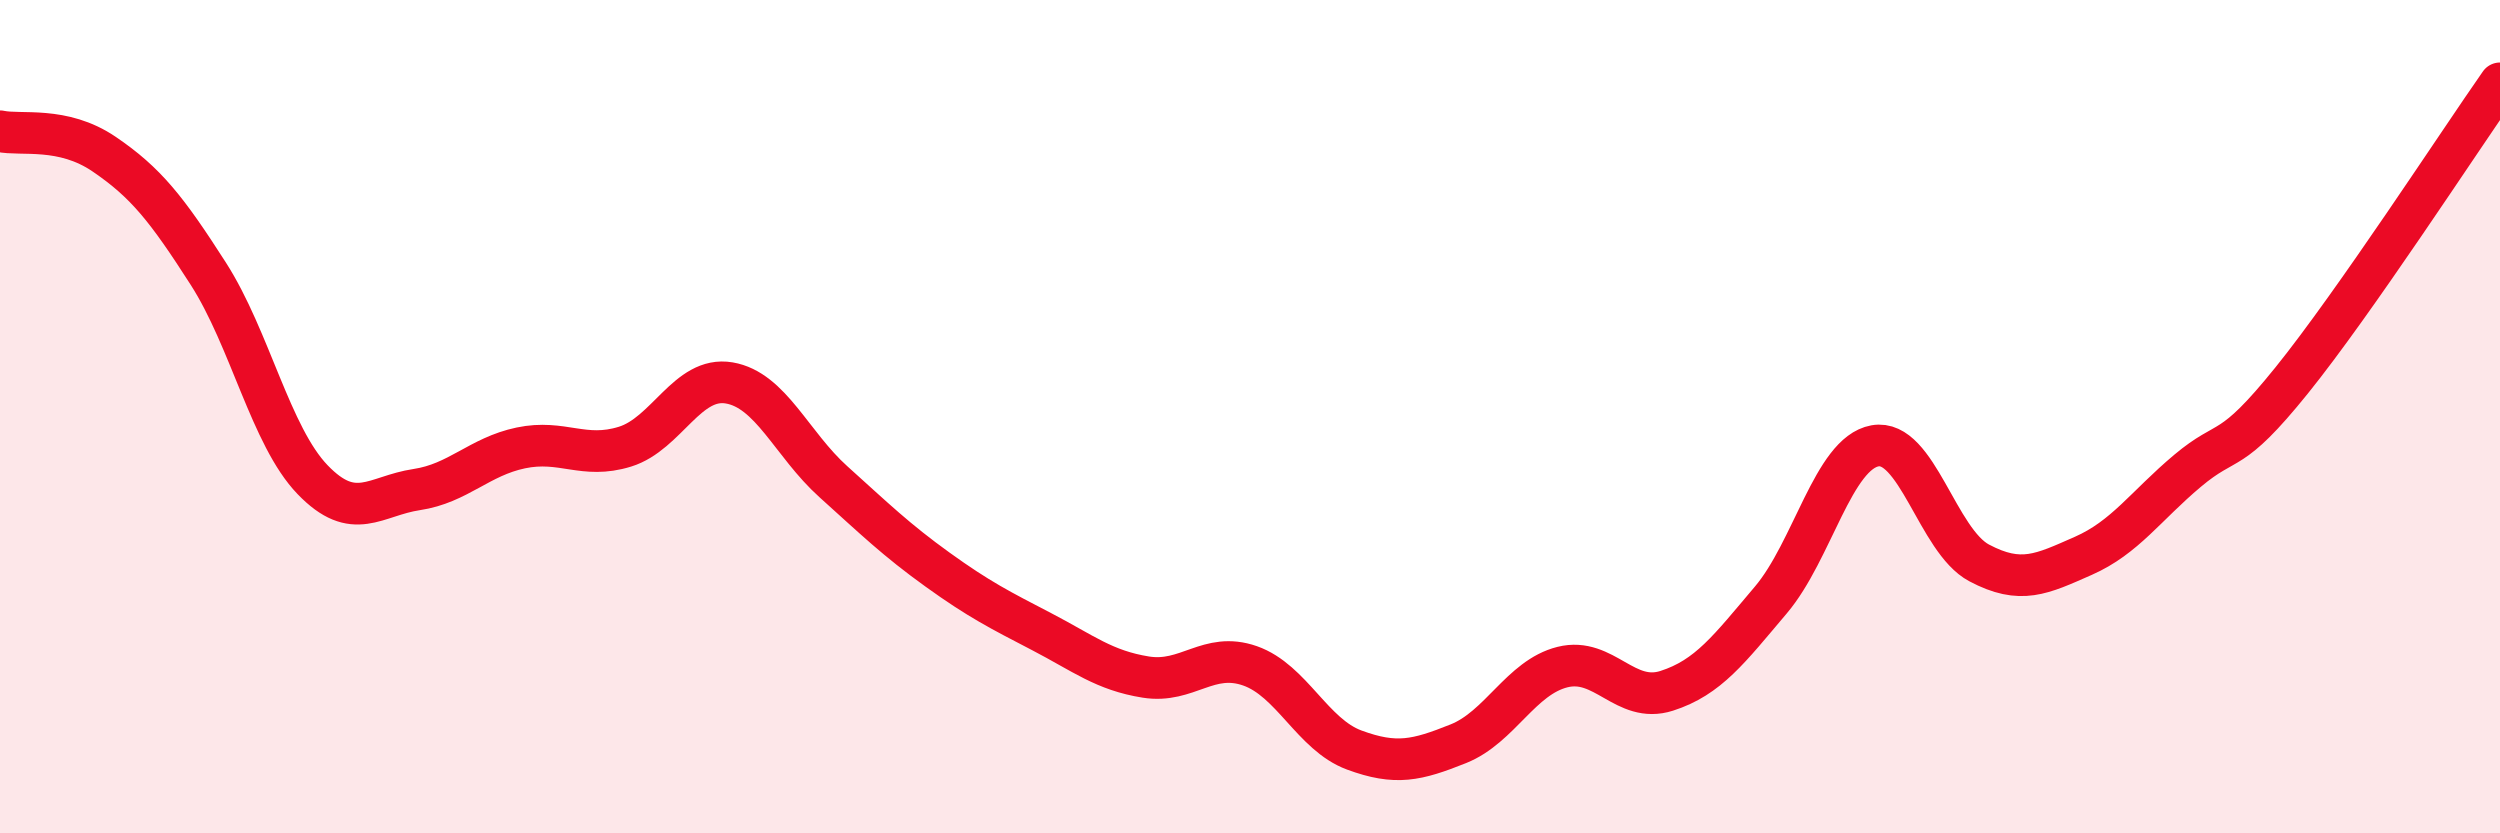 
    <svg width="60" height="20" viewBox="0 0 60 20" xmlns="http://www.w3.org/2000/svg">
      <path
        d="M 0,3.15 C 0.5,3.26 1.5,3.02 2.5,3.7 C 3.5,4.38 4,5.01 5,6.57 C 6,8.13 6.5,10.47 7.5,11.51 C 8.5,12.55 9,11.9 10,11.75 C 11,11.6 11.5,10.96 12.5,10.75 C 13.5,10.54 14,11.03 15,10.72 C 16,10.41 16.5,9.02 17.5,9.19 C 18.5,9.36 19,10.66 20,11.56 C 21,12.46 21.5,12.95 22.5,13.67 C 23.5,14.39 24,14.64 25,15.16 C 26,15.68 26.5,16.09 27.5,16.25 C 28.5,16.41 29,15.63 30,15.98 C 31,16.33 31.5,17.63 32.5,18 C 33.5,18.37 34,18.25 35,17.85 C 36,17.45 36.5,16.26 37.5,16.01 C 38.5,15.76 39,16.9 40,16.58 C 41,16.26 41.5,15.58 42.5,14.4 C 43.5,13.22 44,10.88 45,10.7 C 46,10.52 46.5,12.98 47.5,13.51 C 48.5,14.04 49,13.78 50,13.34 C 51,12.9 51.5,12.14 52.5,11.3 C 53.5,10.46 53.5,10.99 55,9.13 C 56.5,7.27 59,3.43 60,2L60 20L0 20Z"
        fill="#EB0A25"
        opacity="0.1"
        stroke-linecap="round"
        stroke-linejoin="round"
      />
      <path
        d="M 0,3.15 C 0.5,3.26 1.5,3.02 2.5,3.7 C 3.5,4.38 4,5.01 5,6.57 C 6,8.13 6.5,10.47 7.5,11.51 C 8.5,12.55 9,11.9 10,11.75 C 11,11.6 11.5,10.96 12.5,10.75 C 13.5,10.54 14,11.03 15,10.72 C 16,10.41 16.5,9.02 17.5,9.19 C 18.5,9.36 19,10.66 20,11.56 C 21,12.46 21.5,12.95 22.5,13.67 C 23.5,14.39 24,14.64 25,15.16 C 26,15.68 26.5,16.09 27.5,16.25 C 28.5,16.41 29,15.63 30,15.98 C 31,16.33 31.5,17.63 32.5,18 C 33.5,18.37 34,18.25 35,17.85 C 36,17.45 36.5,16.26 37.5,16.01 C 38.5,15.76 39,16.9 40,16.58 C 41,16.26 41.5,15.58 42.5,14.4 C 43.5,13.22 44,10.88 45,10.7 C 46,10.52 46.5,12.98 47.5,13.51 C 48.5,14.04 49,13.78 50,13.34 C 51,12.9 51.5,12.14 52.5,11.3 C 53.5,10.46 53.5,10.99 55,9.13 C 56.5,7.27 59,3.43 60,2"
        stroke="#EB0A25"
        stroke-width="1"
        fill="none"
        stroke-linecap="round"
        stroke-linejoin="round"
      />
    </svg>
  